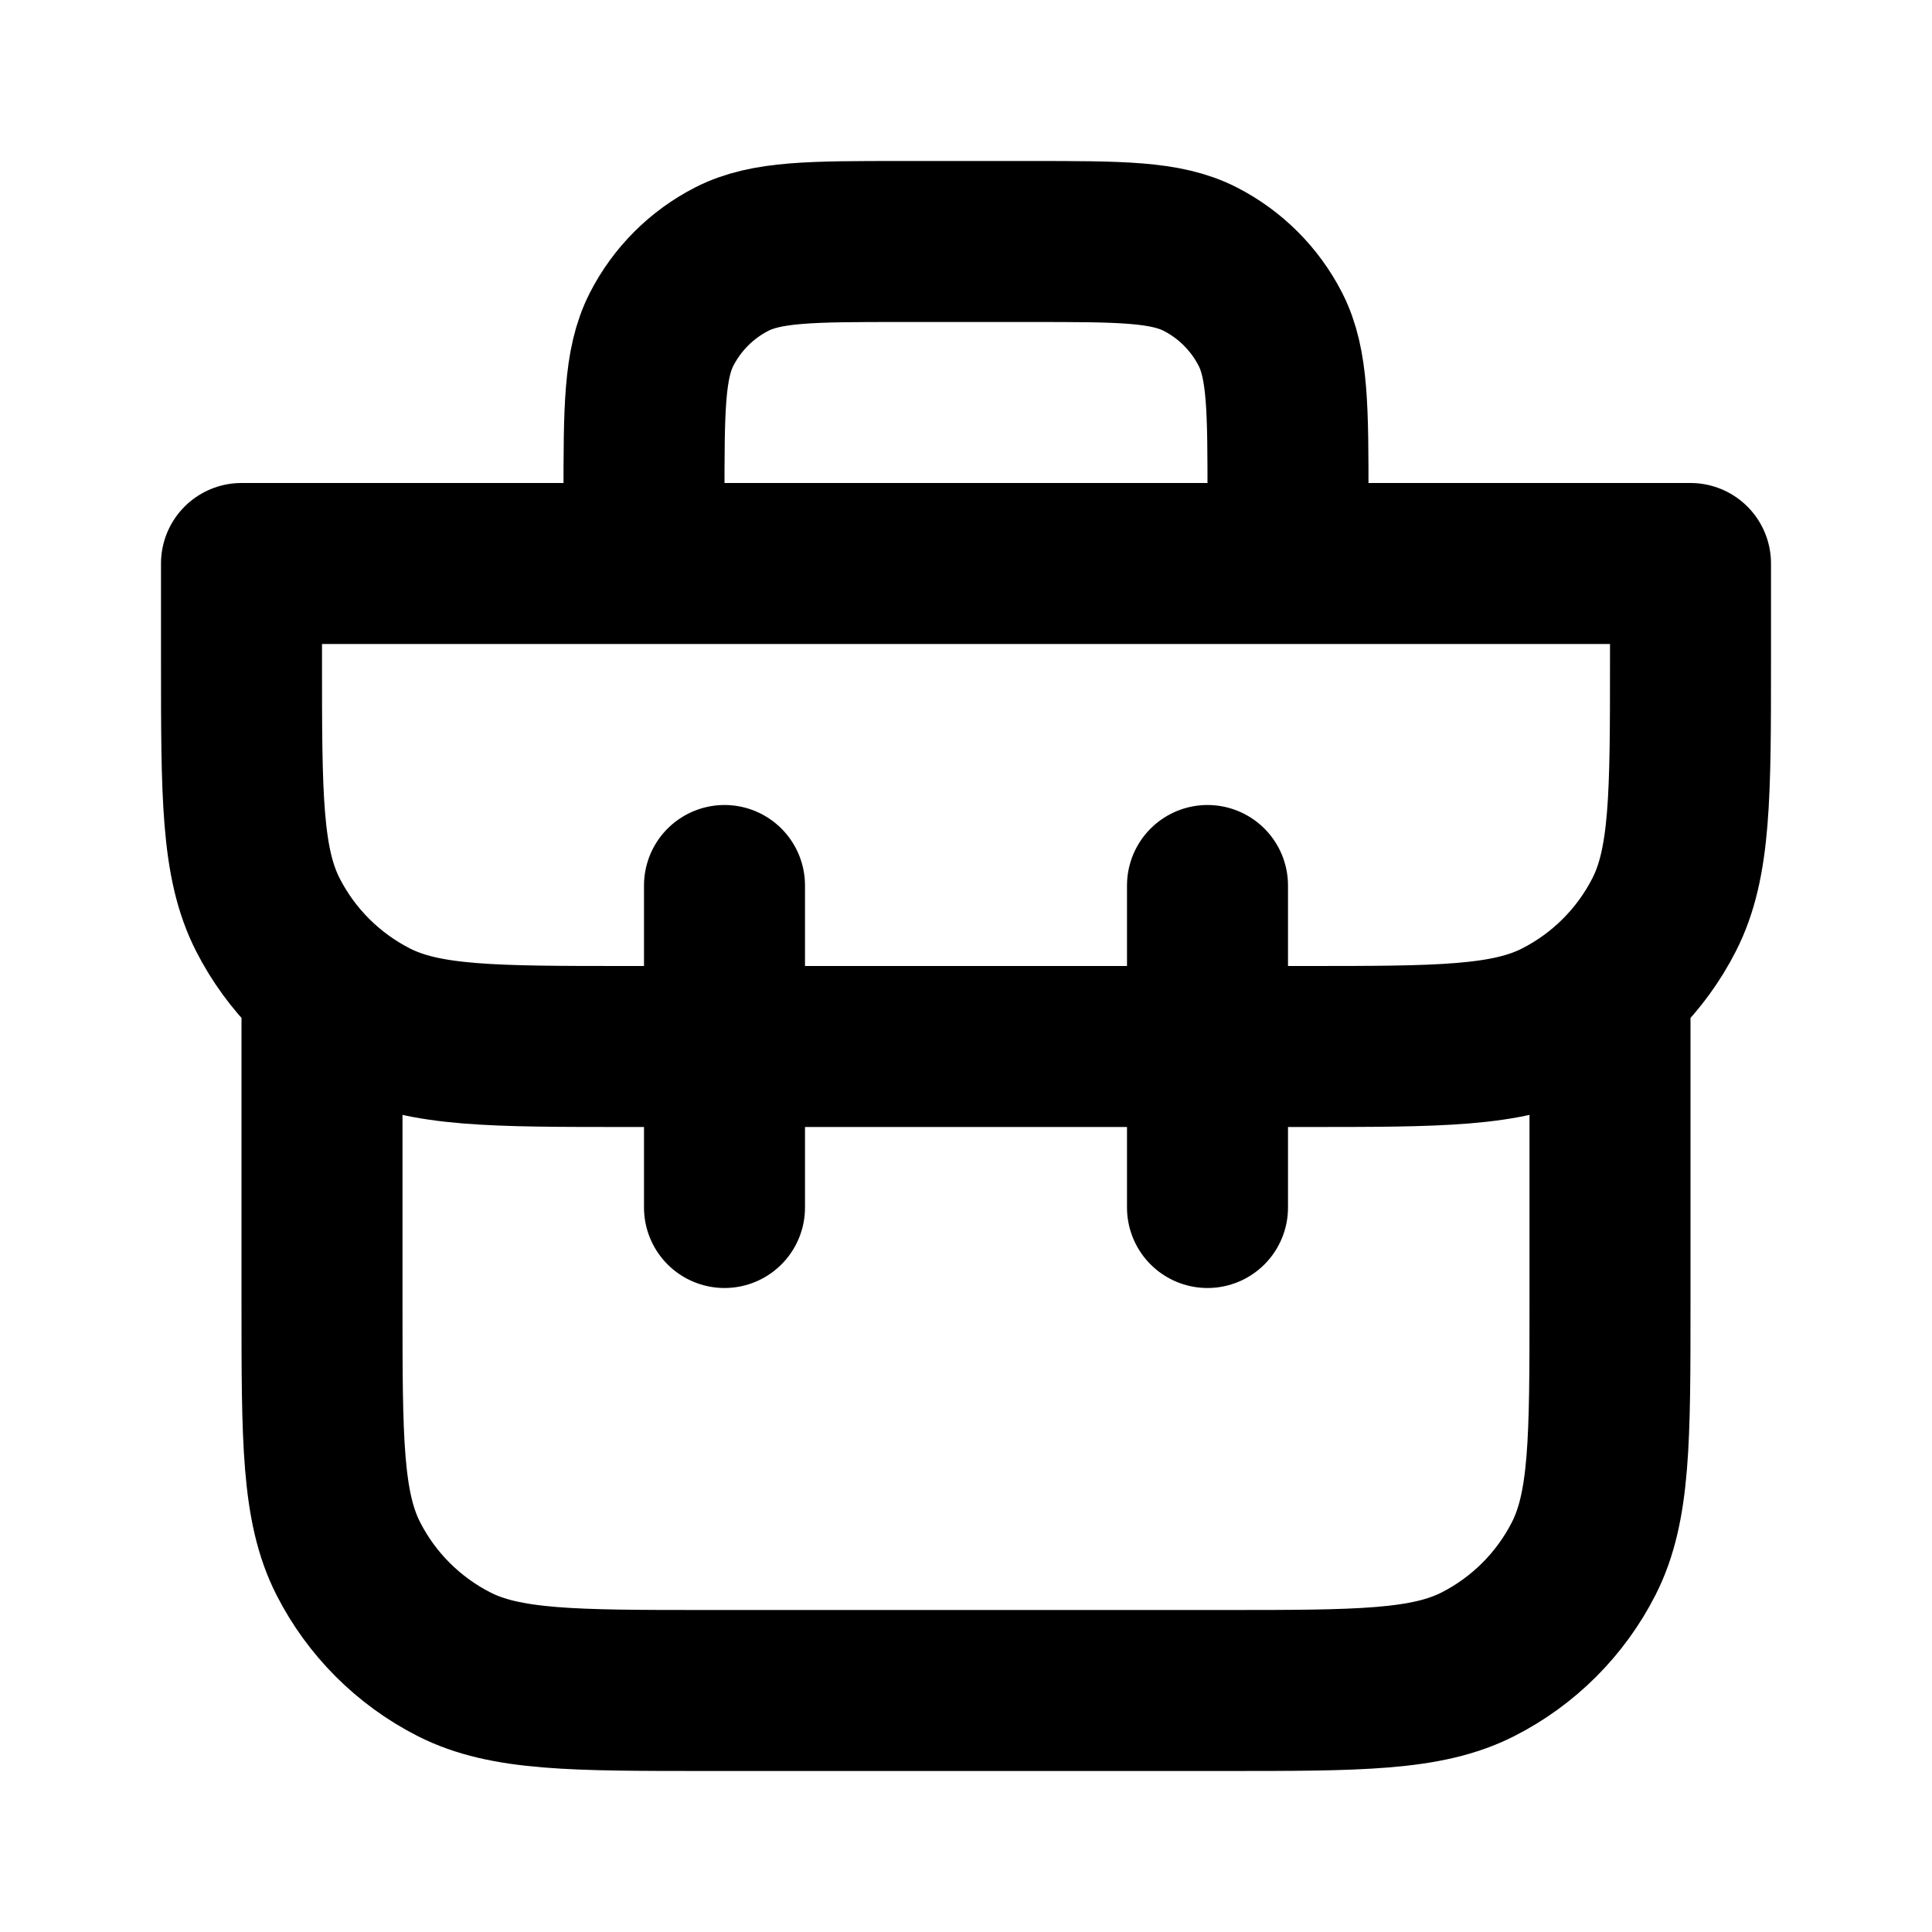 <?xml version="1.0" encoding="utf-8"?><!-- Uploaded to: SVG Repo, www.svgrepo.com, Generator: SVG Repo Mixer Tools -->
<svg width="800px" height="800px" viewBox="0 0 24 24" fill="none" xmlns="http://www.w3.org/2000/svg">
<path d="M16 7V6.2C16 5.08 16 4.52 15.782 4.092C15.59 3.716 15.284 3.41 14.908 3.218C14.48 3 13.92 3 12.8 3H11.2C10.08 3 9.52 3 9.092 3.218C8.716 3.41 8.41 3.716 8.218 4.092C8 4.52 8 5.08 8 6.2V7M4 12.236V16.2C4 17.88 4 18.72 4.327 19.362C4.615 19.927 5.074 20.385 5.638 20.673C6.28 21 7.12 21 8.8 21H15.2C16.88 21 17.72 21 18.362 20.673C18.927 20.385 19.385 19.927 19.673 19.362C20 18.72 20 17.88 20 16.2V12.236M9 15V11M15 15V11M3 7H21V8.2C21 9.88 21 10.72 20.673 11.362C20.385 11.927 19.927 12.385 19.362 12.673C18.72 13 17.88 13 16.2 13H7.8C6.12 13 5.28 13 4.638 12.673C4.074 12.385 3.615 11.927 3.327 11.362C3 10.72 3 9.88 3 8.2V7Z" stroke="#000000" stroke-width="2" stroke-linecap="round" stroke-linejoin="round"/>
</svg>